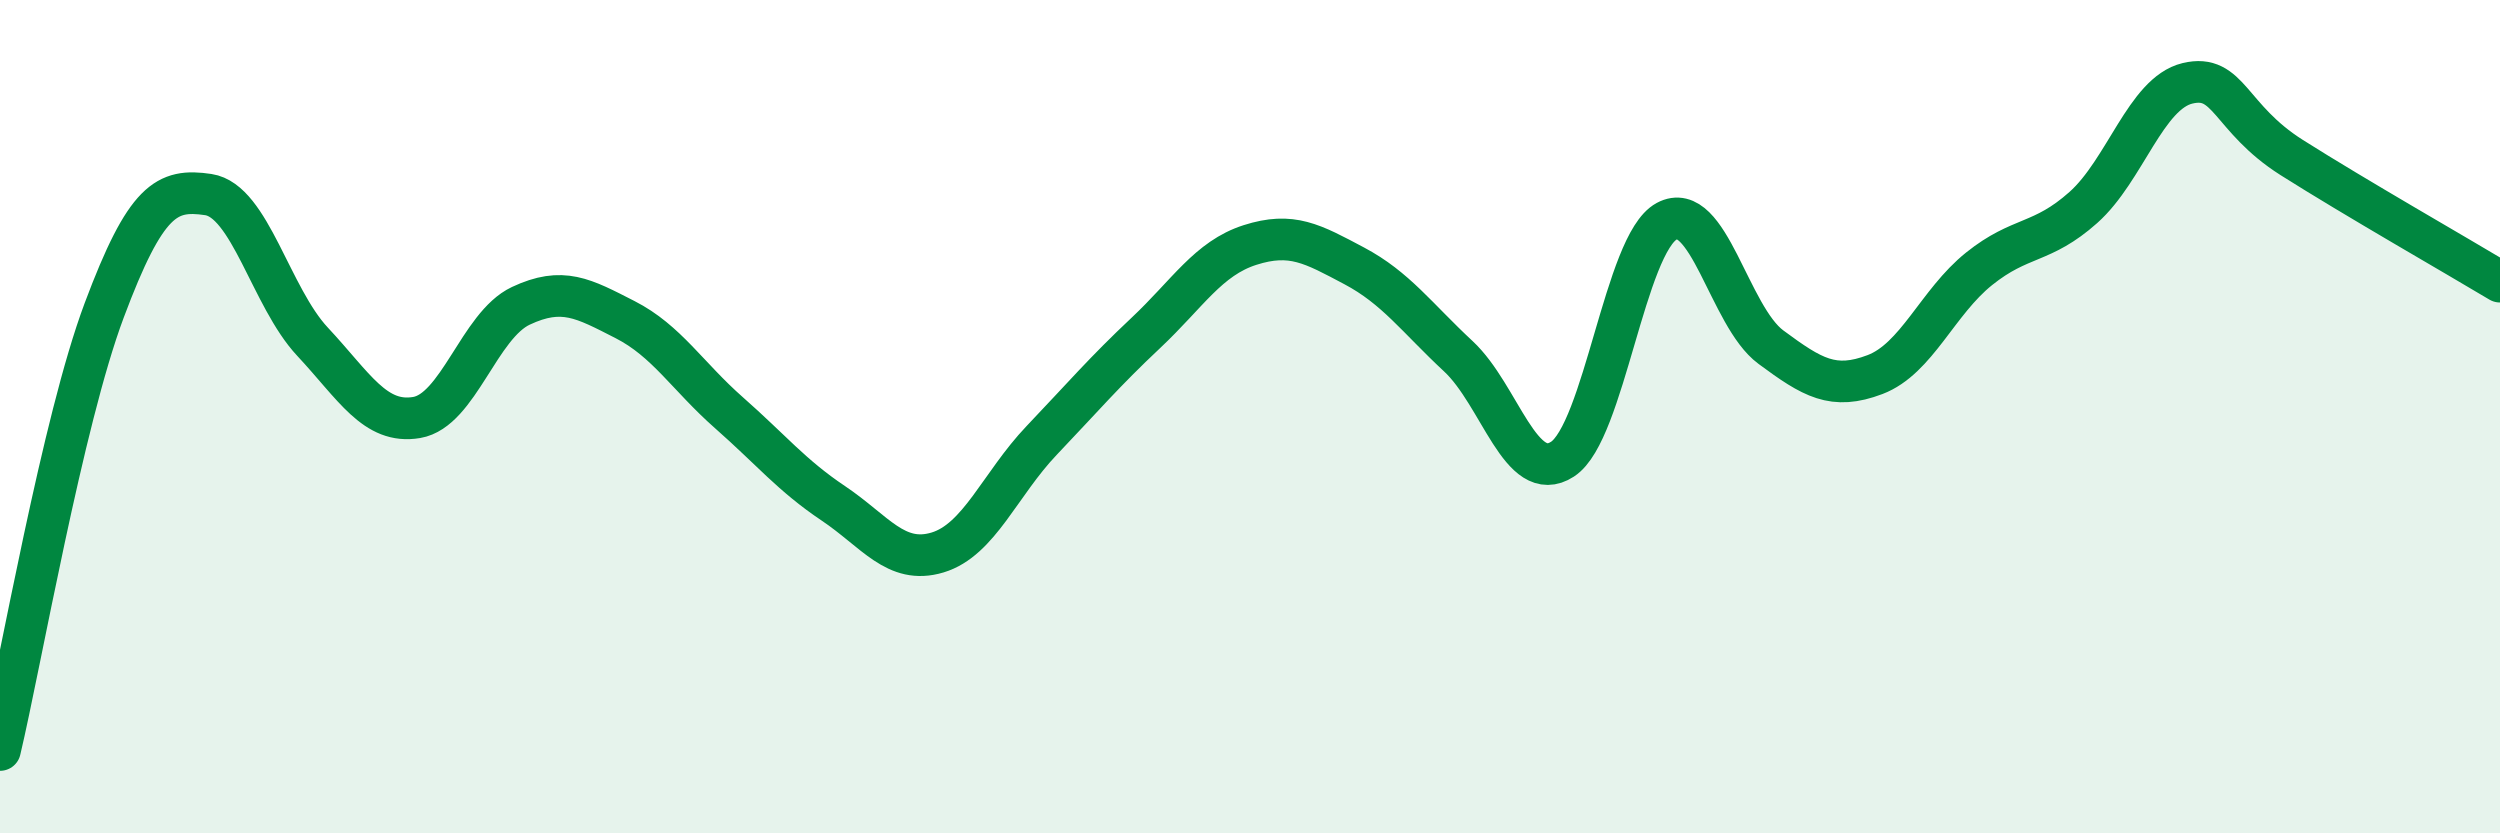 
    <svg width="60" height="20" viewBox="0 0 60 20" xmlns="http://www.w3.org/2000/svg">
      <path
        d="M 0,18 C 0.5,15.89 1.5,10.12 2.5,7.45 C 3.5,4.78 4,4.52 5,4.67 C 6,4.82 6.5,7.13 7.5,8.2 C 8.5,9.27 9,10.19 10,10.02 C 11,9.85 11.5,7.81 12.5,7.34 C 13.5,6.87 14,7.16 15,7.67 C 16,8.18 16.5,9.03 17.5,9.91 C 18.5,10.79 19,11.41 20,12.08 C 21,12.75 21.5,13.56 22.5,13.26 C 23.5,12.96 24,11.62 25,10.57 C 26,9.52 26.5,8.93 27.5,7.99 C 28.5,7.05 29,6.2 30,5.88 C 31,5.56 31.5,5.85 32.5,6.38 C 33.5,6.91 34,7.62 35,8.55 C 36,9.48 36.5,11.67 37.5,11.02 C 38.5,10.37 39,5.85 40,5.31 C 41,4.77 41.5,7.59 42.5,8.33 C 43.5,9.07 44,9.37 45,8.99 C 46,8.61 46.5,7.25 47.5,6.45 C 48.5,5.65 49,5.87 50,4.98 C 51,4.09 51.5,2.24 52.5,2 C 53.5,1.76 53.5,2.83 55,3.78 C 56.5,4.73 59,6.16 60,6.76L60 20L0 20Z"
        fill="#008740"
        opacity="0.1"
        stroke-linecap="round"
        stroke-linejoin="round"
      />
      <path
        d="M 0,18 C 0.5,15.89 1.5,10.12 2.5,7.45 C 3.5,4.78 4,4.52 5,4.67 C 6,4.82 6.5,7.13 7.5,8.2 C 8.5,9.27 9,10.19 10,10.02 C 11,9.85 11.5,7.81 12.5,7.34 C 13.5,6.87 14,7.16 15,7.67 C 16,8.18 16.5,9.03 17.5,9.91 C 18.5,10.79 19,11.41 20,12.08 C 21,12.75 21.5,13.56 22.5,13.26 C 23.5,12.96 24,11.62 25,10.57 C 26,9.52 26.5,8.93 27.5,7.99 C 28.5,7.05 29,6.2 30,5.88 C 31,5.56 31.5,5.85 32.5,6.38 C 33.5,6.91 34,7.62 35,8.55 C 36,9.48 36.5,11.67 37.5,11.02 C 38.5,10.37 39,5.85 40,5.31 C 41,4.77 41.5,7.59 42.5,8.33 C 43.5,9.07 44,9.37 45,8.99 C 46,8.61 46.5,7.25 47.5,6.45 C 48.5,5.65 49,5.87 50,4.98 C 51,4.09 51.5,2.24 52.5,2 C 53.5,1.76 53.5,2.83 55,3.78 C 56.5,4.73 59,6.16 60,6.76"
        stroke="#008740"
        stroke-width="1"
        fill="none"
        stroke-linecap="round"
        stroke-linejoin="round"
      />
    </svg>
  